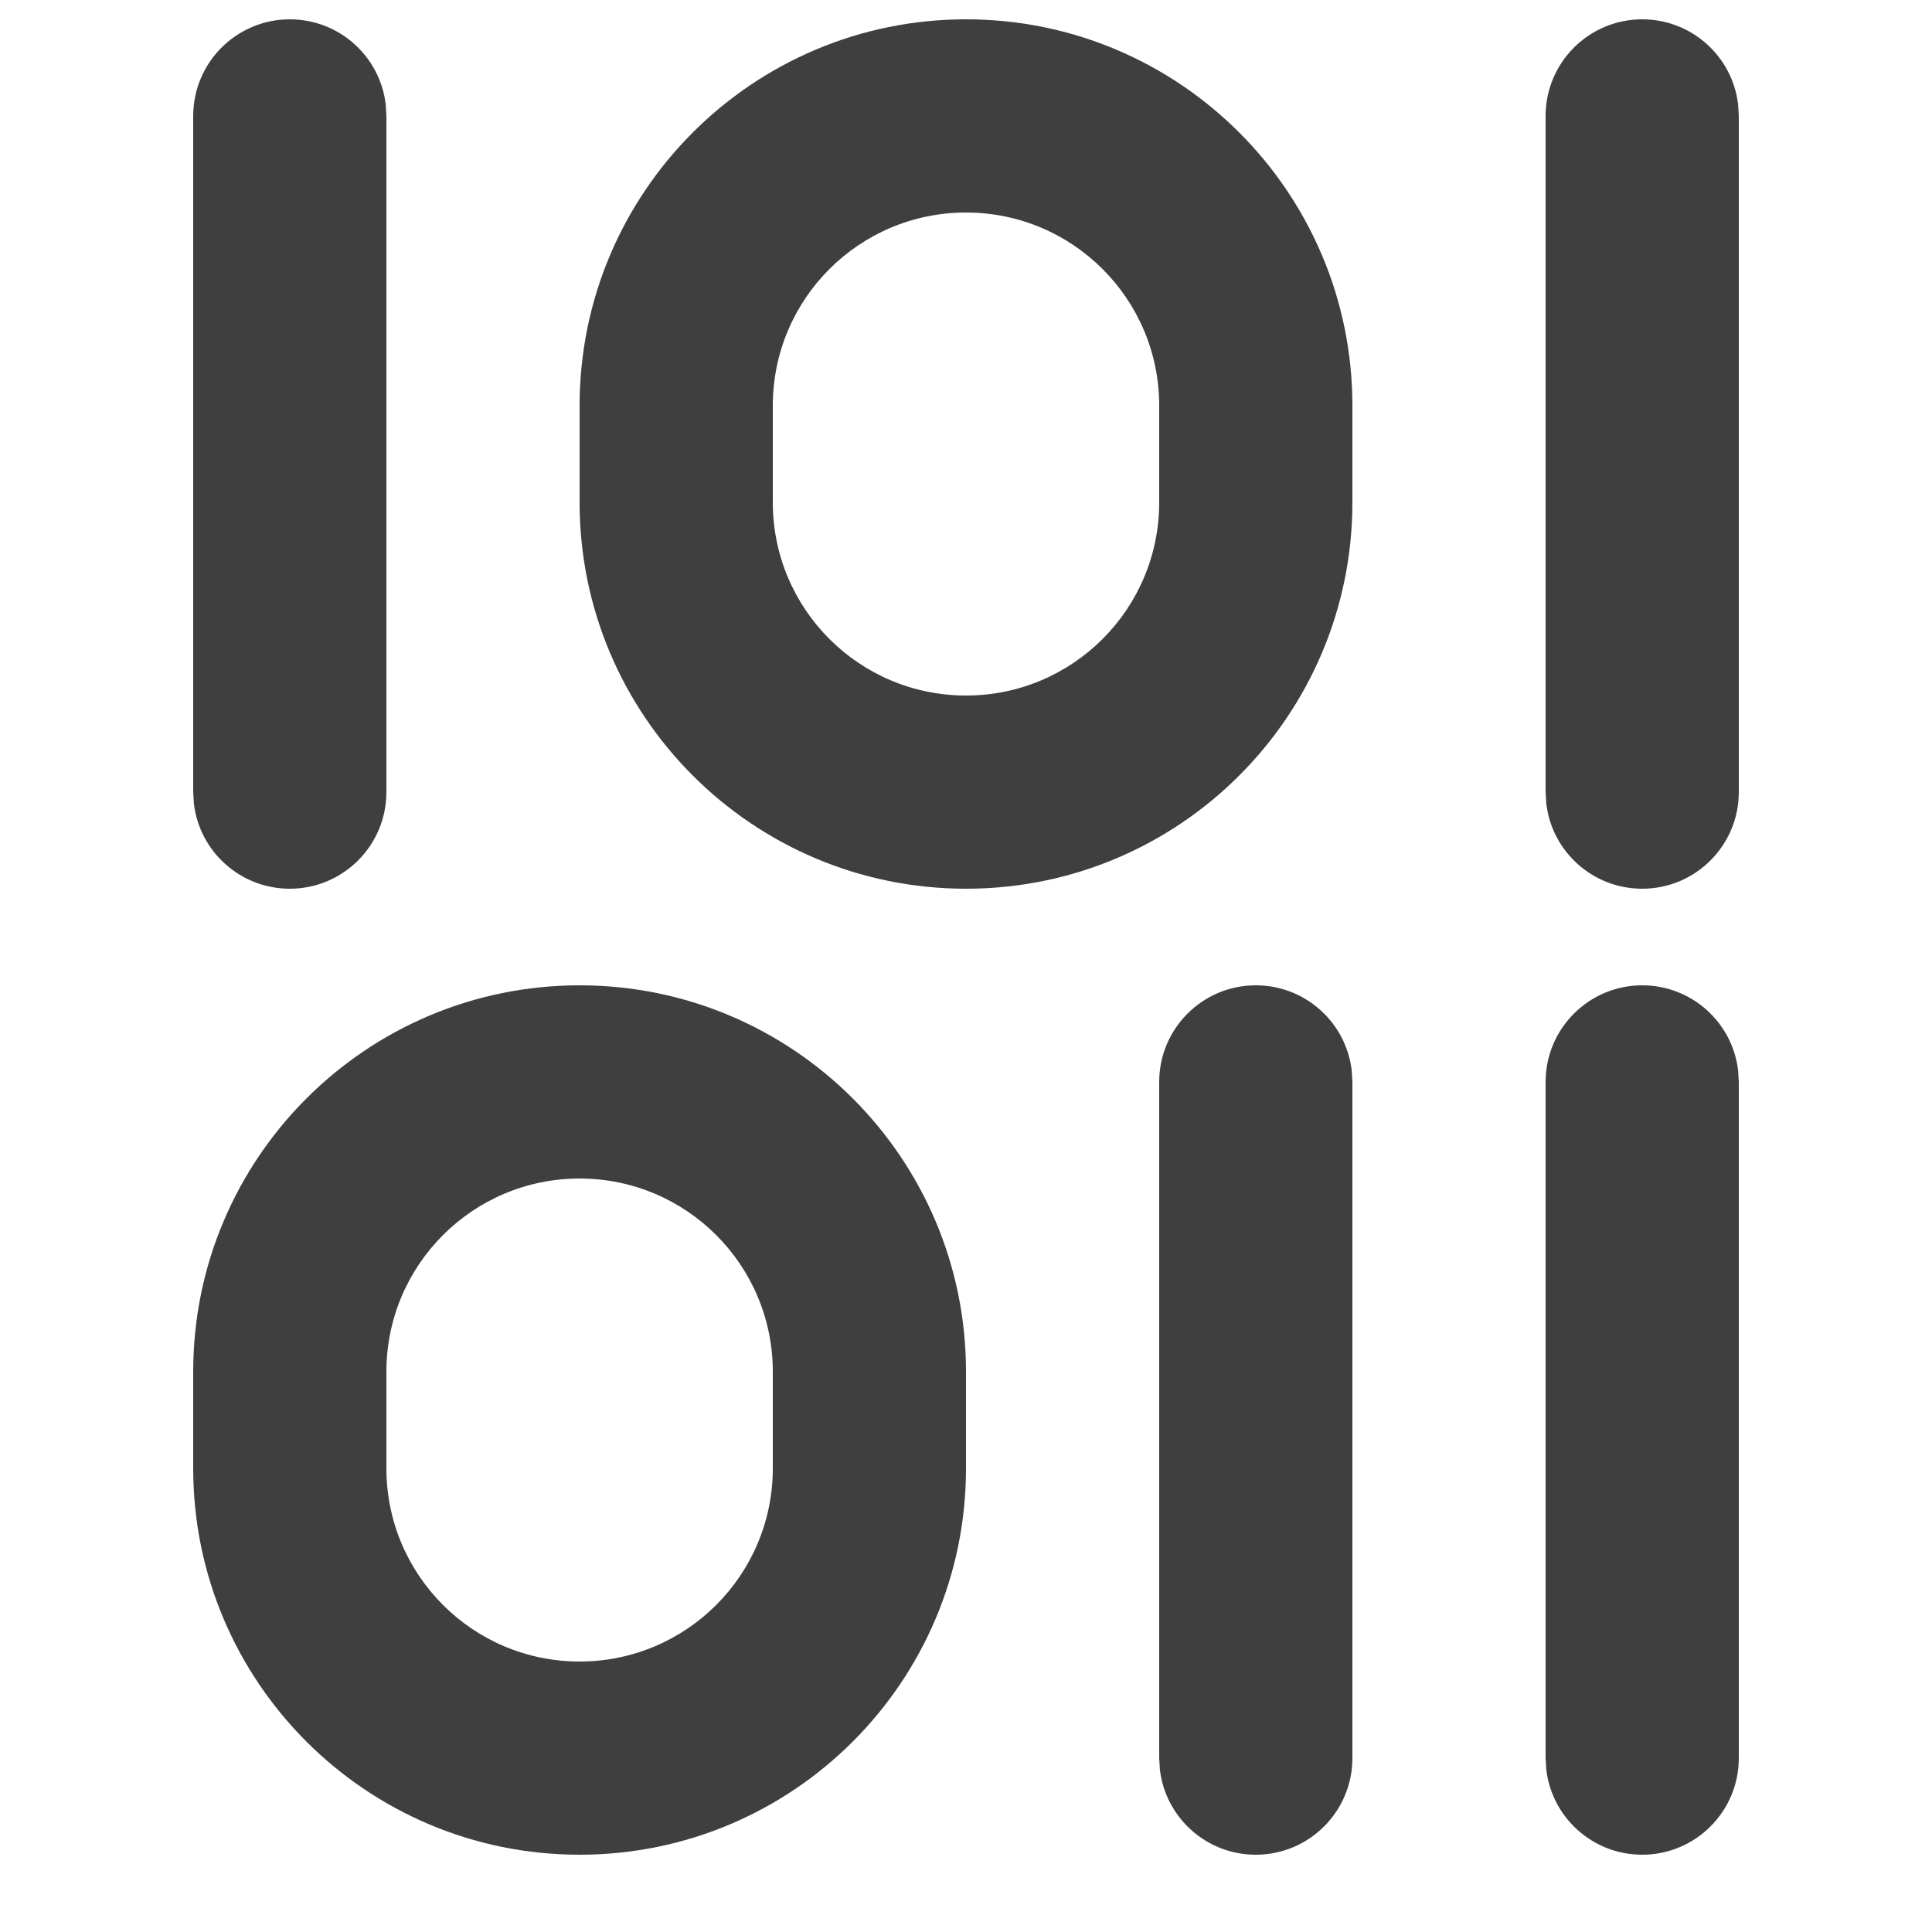 <?xml version="1.0" encoding="UTF-8"?>
<svg  viewBox="0 0 20 20" version="1.1" xmlns="http://www.w3.org/2000/svg" xmlns:xlink="http://www.w3.org/1999/xlink">
    <!-- Generator: Sketch 61.2 (89653) - https://sketch.com -->
    <title>Dark / 20 / generic-data@svg</title>
    <desc>Created with Sketch.</desc>
    <g id="Dark-/-20-/-generic-data" stroke="none" stroke-width="1" fill="none" fill-rule="evenodd">
        <g id="Group" transform="translate(2, 0)" fill="#3F3F3F">
            <g transform="translate(0, 10)">
                <path d="M4,0.2 C1.791,0.2 0,1.991 0,4.2 L0,5.2 C0,7.409 1.791,9.2 4,9.2 C6.209,9.2 8,7.409 8,5.2 L8,4.2 C8,1.991 6.209,0.2 4,0.2 Z M4,2.2 C5.105,2.2 6,3.095 6,4.2 L6,5.2 C6,6.305 5.105,7.2 4,7.2 C2.895,7.2 2,6.305 2,5.2 L2,4.2 C2,3.095 2.895,2.2 4,2.2 Z" id="Rectangle-Copy"></path>
                <path d="M11,0.2 C11.513,0.2 11.936,0.586 11.993,1.083 L12,1.2 L12,8.2 C12,8.752 11.552,9.2 11,9.2 C10.487,9.2 10.064,8.814 10.007,8.317 L10,8.2 L10,1.2 C10,0.648 10.448,0.2 11,0.2 Z" id="Path-16-Copy-3"></path>
                <path d="M15,0.2 C15.513,0.2 15.936,0.586 15.993,1.083 L16,1.2 L16,8.2 C16,8.752 15.552,9.2 15,9.2 C14.487,9.2 14.064,8.814 14.007,8.317 L14,8.2 L14,1.2 C14,0.648 14.448,0.2 15,0.2 Z" id="Path-16-Copy-2"></path>
            </g>
            <g>
                <path d="M8,0.2 C5.791,0.2 4,1.991 4,4.2 L4,5.2 C4,7.409 5.791,9.2 8,9.2 C10.209,9.2 12,7.409 12,5.2 L12,4.2 C12,1.991 10.209,0.2 8,0.2 Z M8,2.2 C9.105,2.2 10,3.095 10,4.2 L10,5.2 C10,6.305 9.105,7.2 8,7.2 C6.895,7.2 6,6.305 6,5.2 L6,4.2 C6,3.095 6.895,2.2 8,2.2 Z" id="Rectangle-Copy"></path>
                <path d="M15,0.2 C15.513,0.2 15.936,0.586 15.993,1.083 L16,1.2 L16,8.2 C16,8.752 15.552,9.2 15,9.2 C14.487,9.2 14.064,8.814 14.007,8.317 L14,8.2 L14,1.2 C14,0.648 14.448,0.2 15,0.2 Z" id="Path-16-Copy-2"></path>
                <path d="M1,0.2 C1.513,0.2 1.936,0.586 1.993,1.083 L2,1.2 L2,8.2 C2,8.752 1.552,9.2 1,9.2 C0.487,9.2 0.064,8.814 0.007,8.317 L0,8.2 L0,1.2 C0,0.648 0.448,0.2 1,0.2 Z" id="Path-16-Copy-3"></path>
            </g>
        </g>
    </g>
</svg>